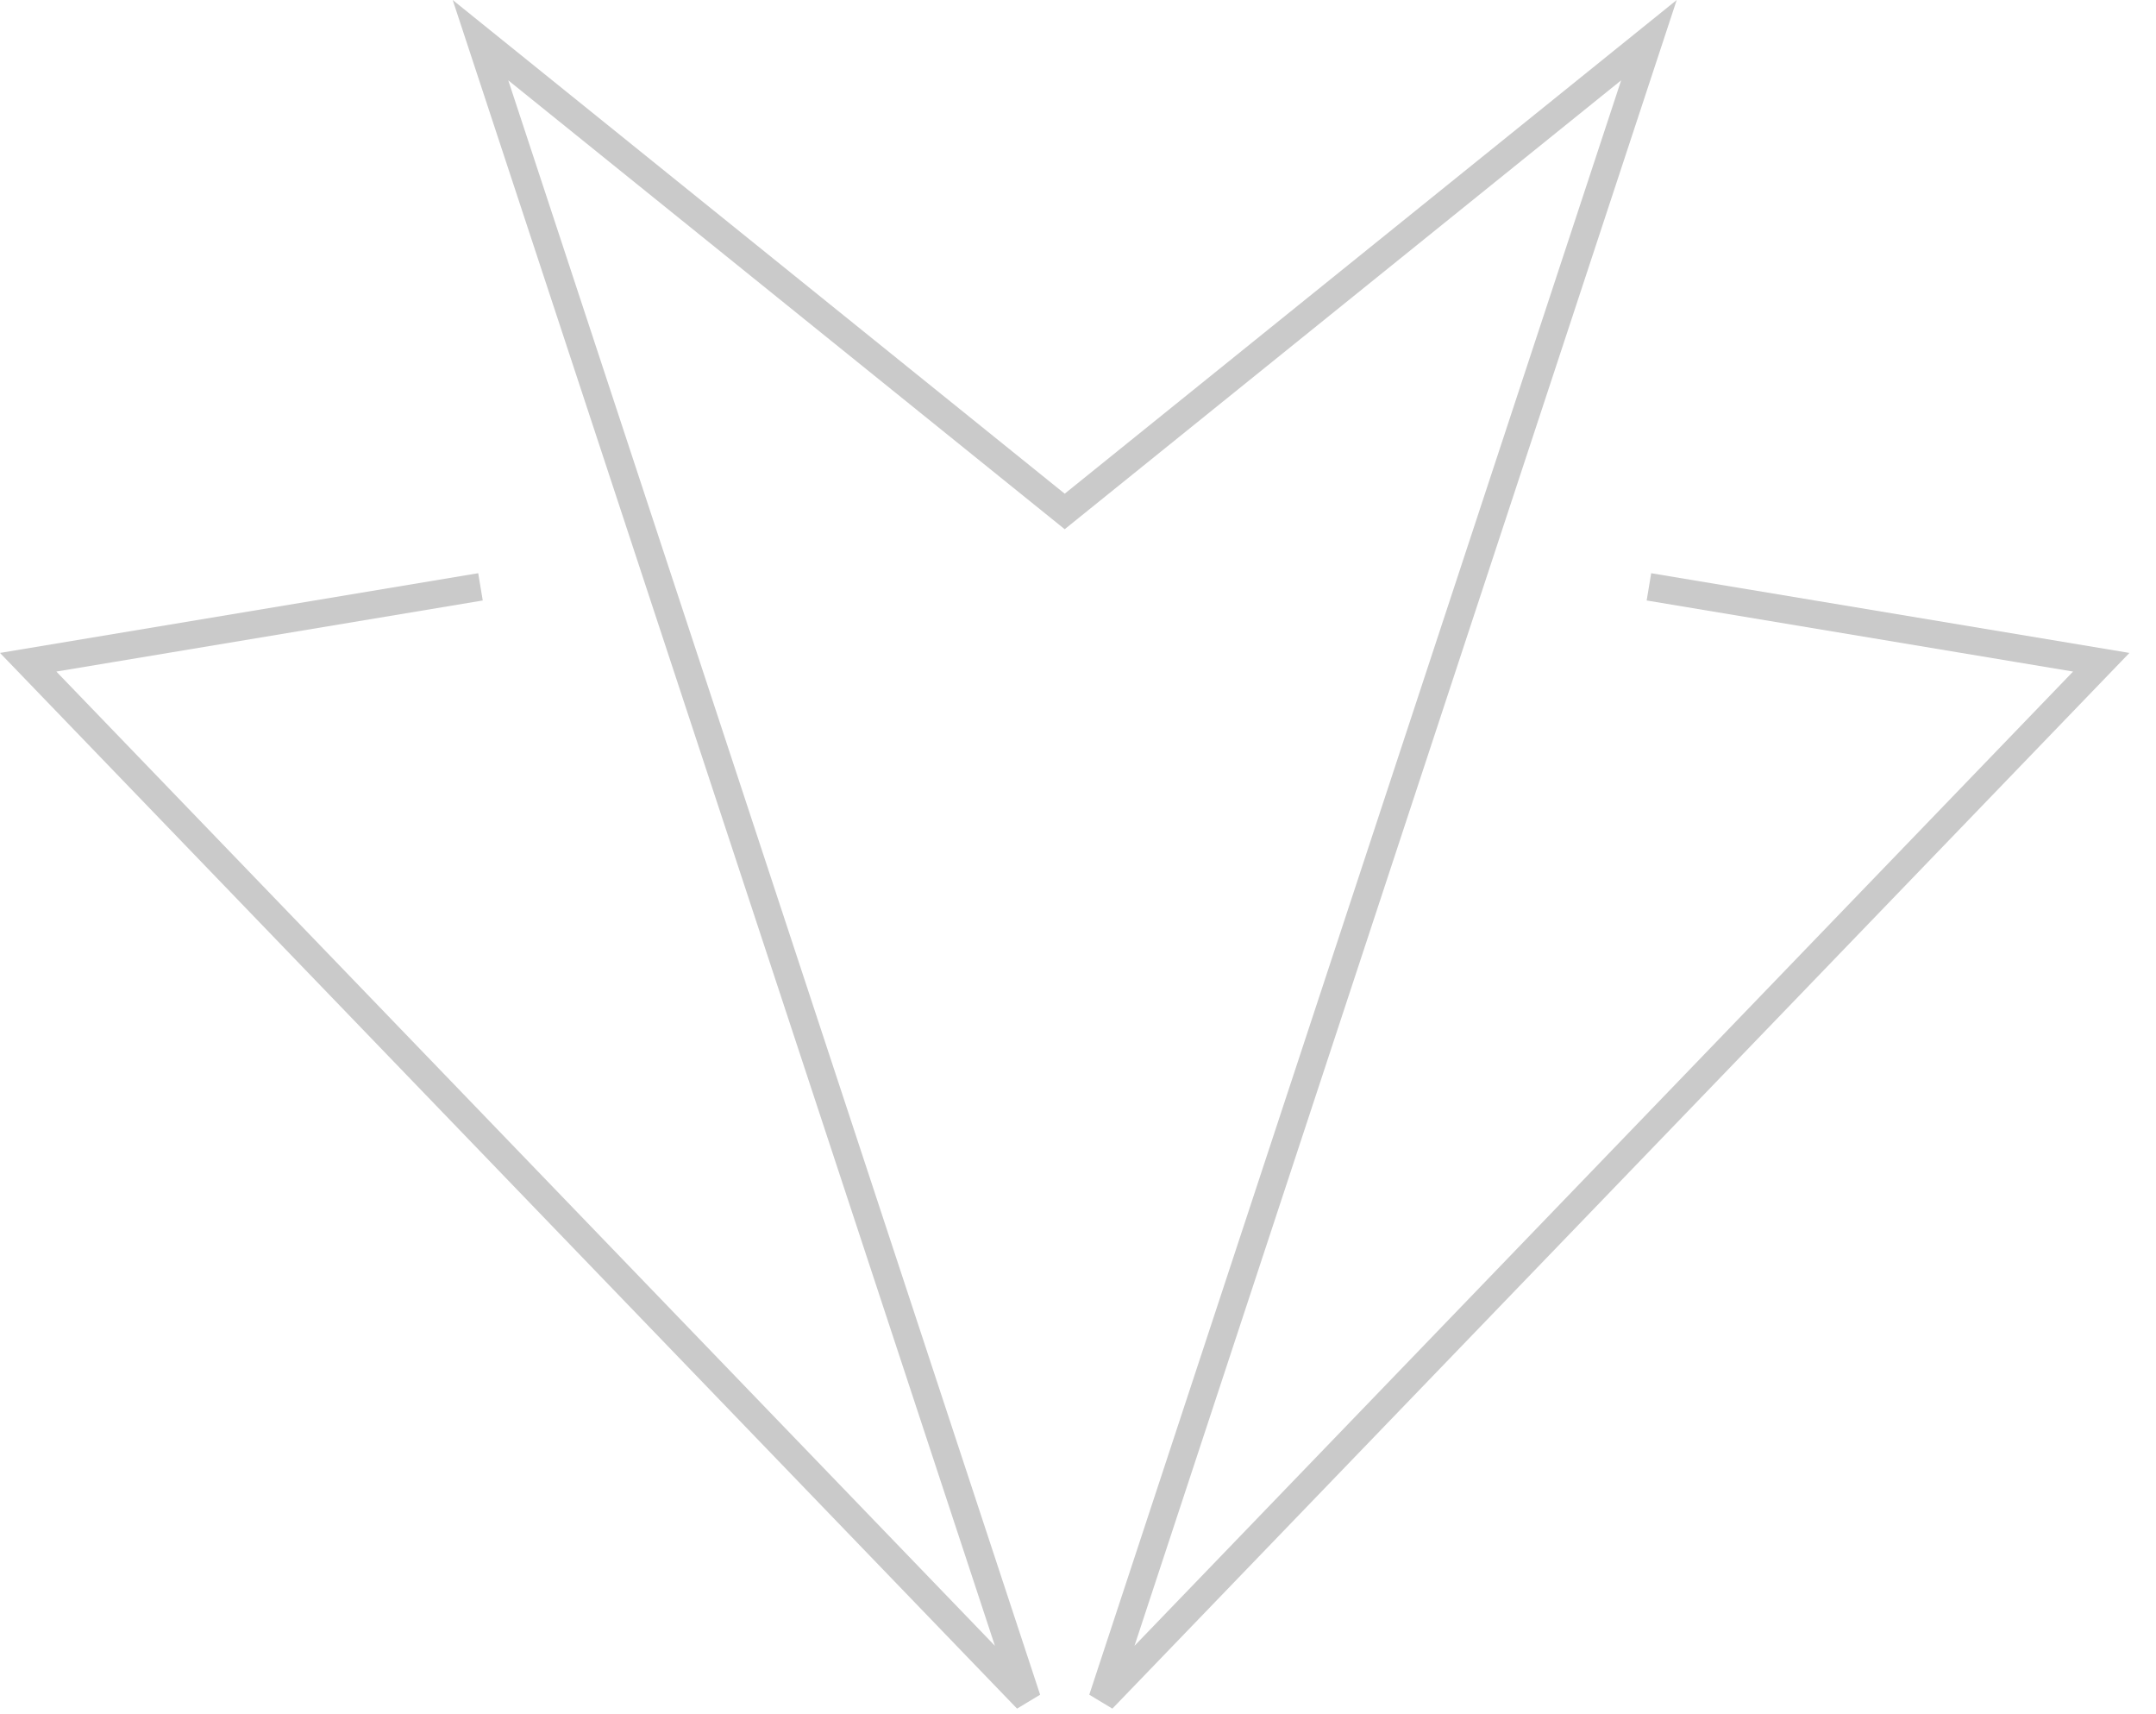 <?xml version="1.0" encoding="UTF-8"?> <svg xmlns="http://www.w3.org/2000/svg" width="78" height="62" viewBox="0 0 78 62" fill="none"><path d="M17.383 21.226L1.019 23.953L37.155 61.453L17.383 1.453L38.519 18.499L59.655 1.453L39.883 61.453L76.019 23.953L59.655 21.226" stroke="#CACACA"></path></svg> 